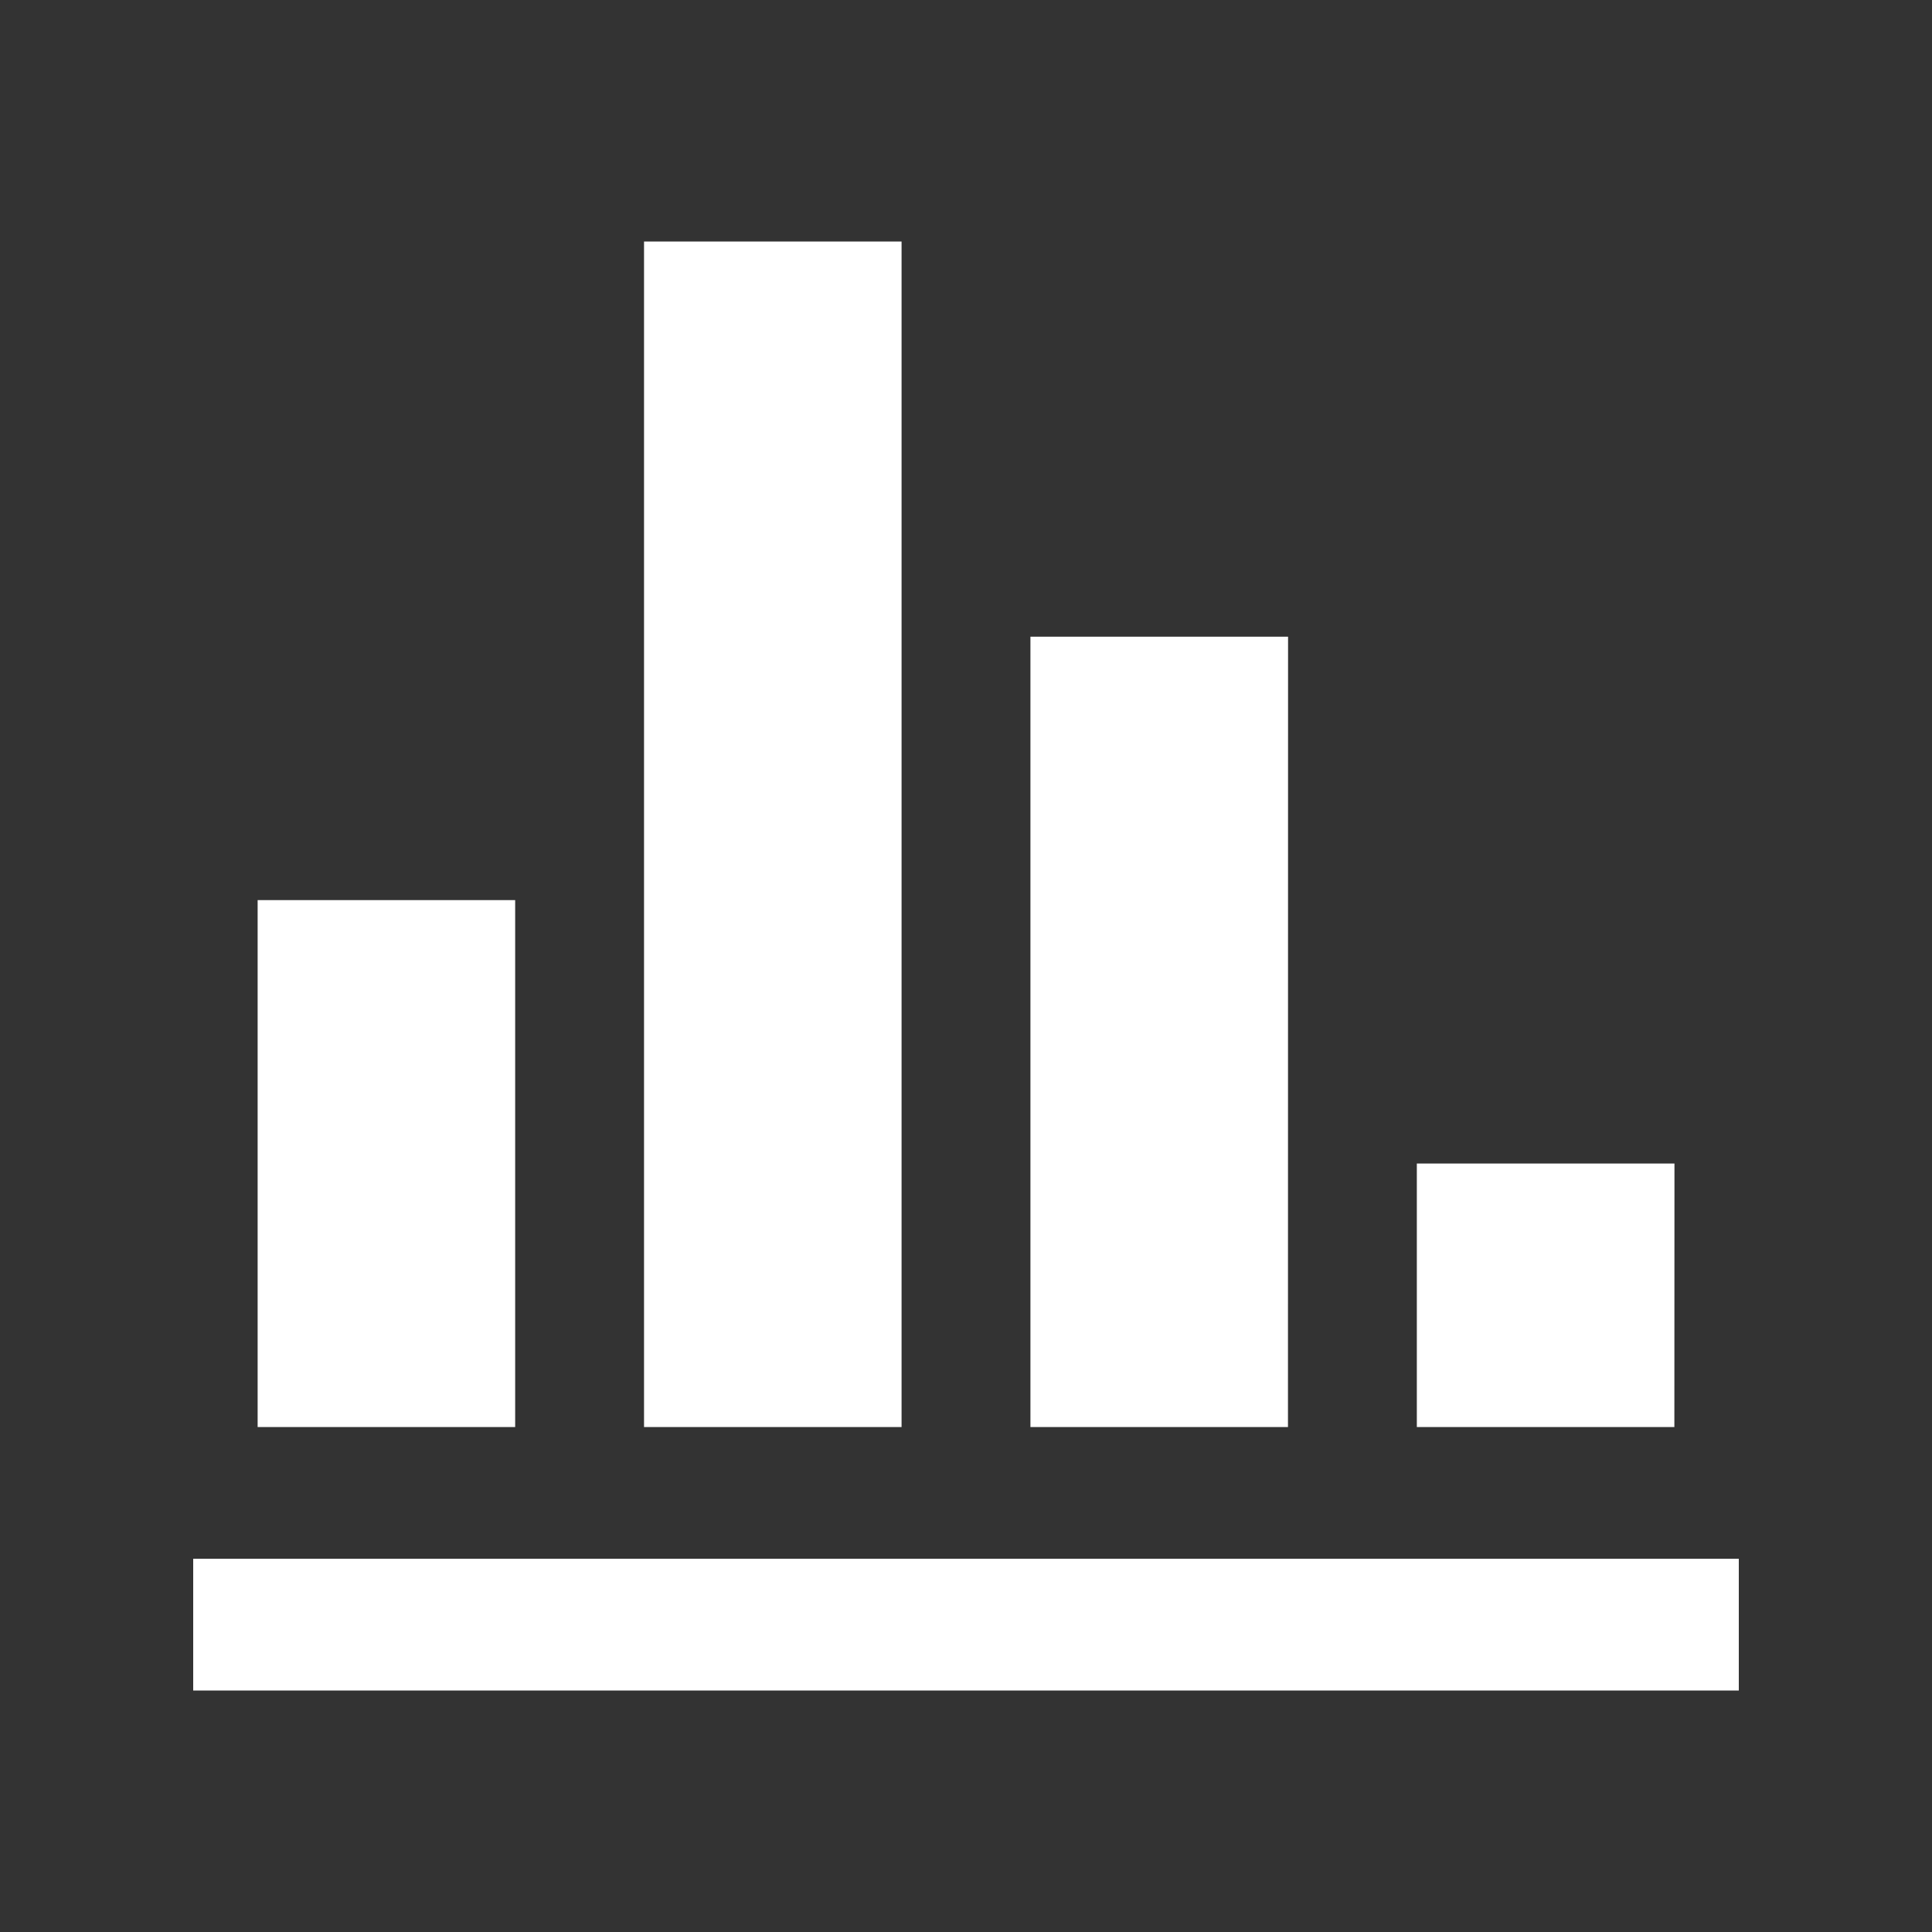 <svg width="20" height="20" viewBox="0 0 20 20" fill="none" xmlns="http://www.w3.org/2000/svg">
<rect x="0" y="0" width="20" height="20" fill="#333333" stroke="none"/>
<path d="M5.333 14.773H2.667V9.318H5.333V14.773ZM9.333 14.773H6.667V2.5H9.333V14.773ZM13.333 14.773H10.667V6.591H13.334L13.333 14.773ZM17.333 14.773H14.667V12.045H17.334L17.333 14.773ZM18 16.136H2V17.5H18V16.136Z" fill="white"/>
</svg>
